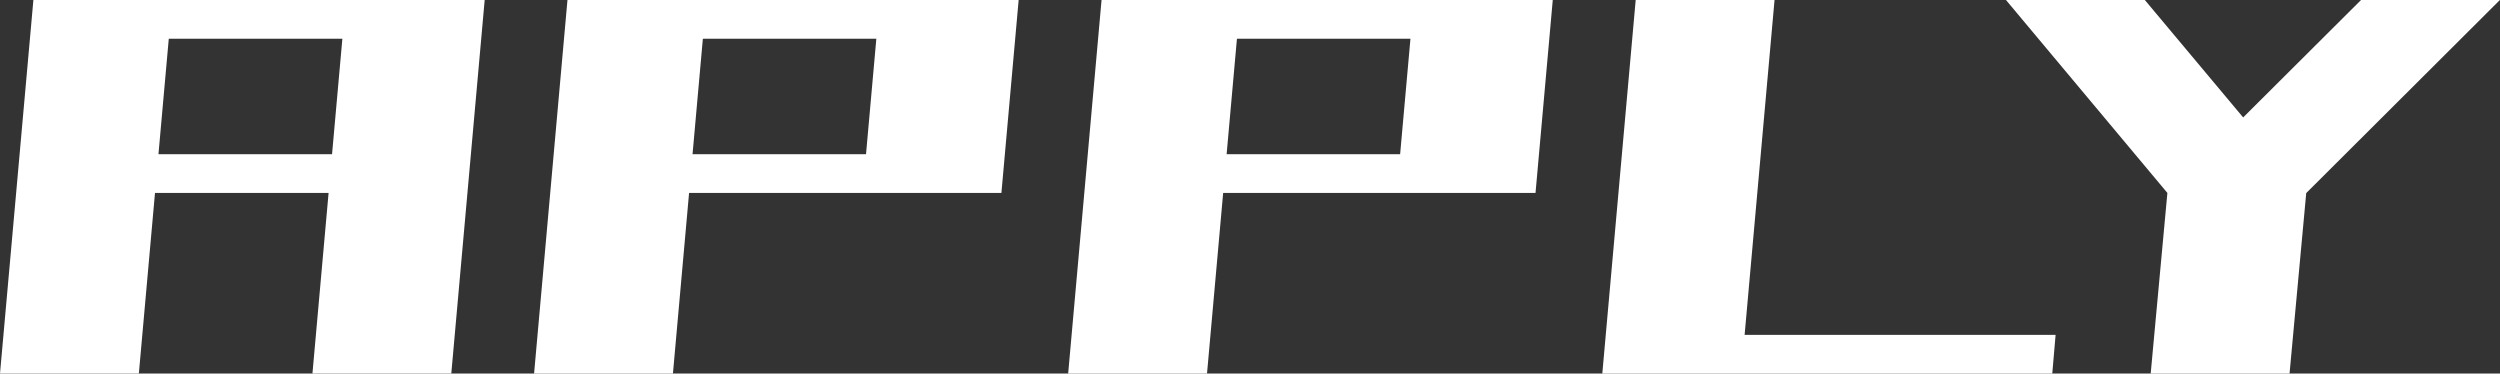 <svg xmlns="http://www.w3.org/2000/svg" width="87" height="13" viewBox="0 0 87 13">
  <rect x="0" y="0" width="87" height="13" fill="#333333" stroke="none"/>
  <path id="パス_26709" data-name="パス 26709" d="M1.828,11.3l.116-1.347H16.929L16.813,11.3ZM.875,17.586l1.162-13H6.869l-1.162,13Zm10.873,0,1.162-13h4.832l-1.162,13ZM2.2,5.933l.116-1.347H17.3l-.116,1.347ZM20.414,11.3l.116-1.347H35.515L35.4,11.3Zm-.953,6.287,1.162-13h4.832l-1.162,13ZM20.879,5.933l.116-1.347H35.98l-.116,1.347ZM30.892,11.3l.6-6.713h4.832l-.6,6.713ZM39,11.3l.116-1.347H54.1L53.986,11.3Zm-.953,6.287,1.162-13h4.832l-1.162,13ZM39.465,5.933l.116-1.347H54.567L54.45,5.933ZM49.479,11.3l.6-6.713h4.832l-.6,6.713Zm7.156,6.287,1.162-13h4.832l-1.162,13Zm.395,0,.116-1.347H72.41l-.116,1.347ZM76.3,11.3,70.683,4.586h4.832L81.137,11.3Zm0,0,6.738-6.713h4.832L81.137,11.3Zm-.581,6.287L76.3,11.3h4.832l-.581,6.287Z" transform="translate(-0.875 -4.586)" fill="#fff"/>
</svg>
